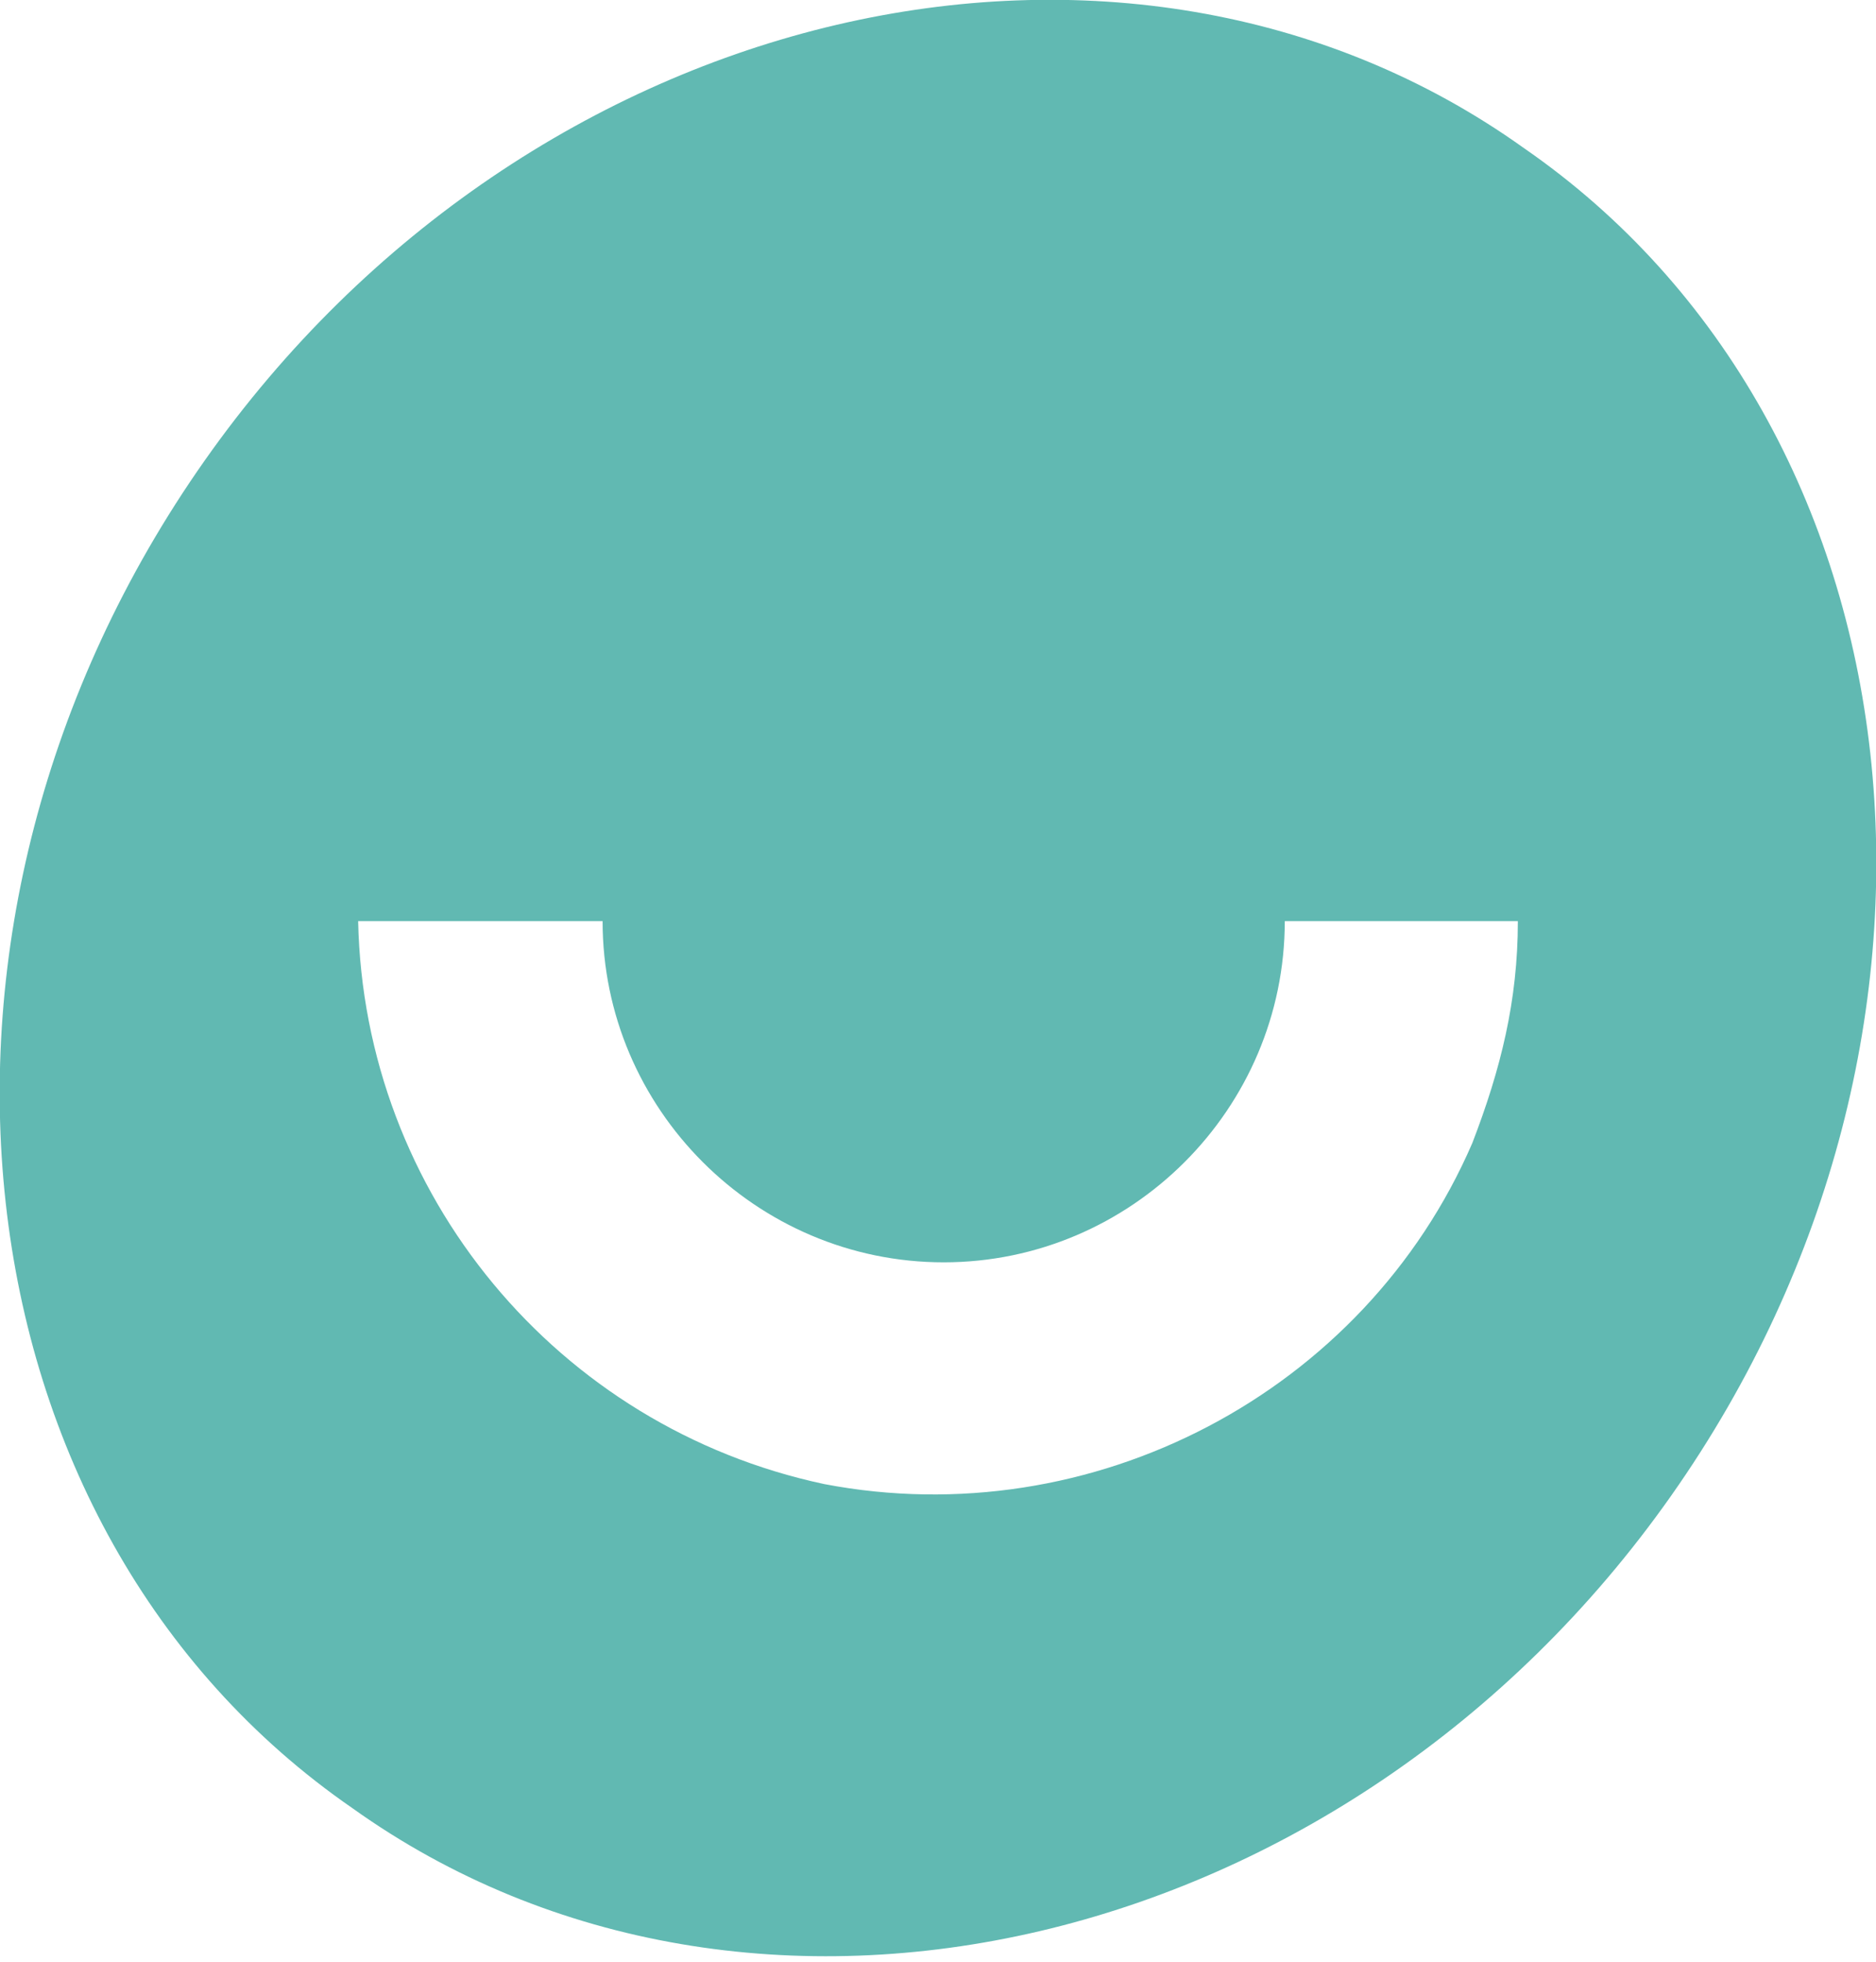<?xml version="1.0" encoding="utf-8"?>
<!-- Generator: Adobe Illustrator 27.0.0, SVG Export Plug-In . SVG Version: 6.00 Build 0)  -->
<svg version="1.1" id="Vrstva_2_00000151507937194089873760000005481708350574092459_"
	 xmlns="http://www.w3.org/2000/svg" xmlns:xlink="http://www.w3.org/1999/xlink" x="0px" y="0px" viewBox="0 0 33 34.5"
	 style="enable-background:new 0 0 33 34.5;" xml:space="preserve">
<style type="text/css">
	.st0{fill-rule:evenodd;clip-rule:evenodd;fill:#61B9B2;}
</style>
<path id="SVGID_1_" class="st0" d="M25.9,20.1c0.5-1.3,0.8-2.5,0.8-3.9h-4.1c0,3.3-2.7,6-6,6s-6-2.7-6-6H6.3
	c0.1,4.8,3.5,8.9,8.2,9.9C19.2,27,24,24.5,25.9,20.1z M6.2,31.8c7,5,17.5,2.6,23.2-5.5s4.5-18.8-2.6-23.7c-7-5-17.5-2.6-23.2,5.5
	S-0.9,26.9,6.2,31.8z"/>
</svg>
